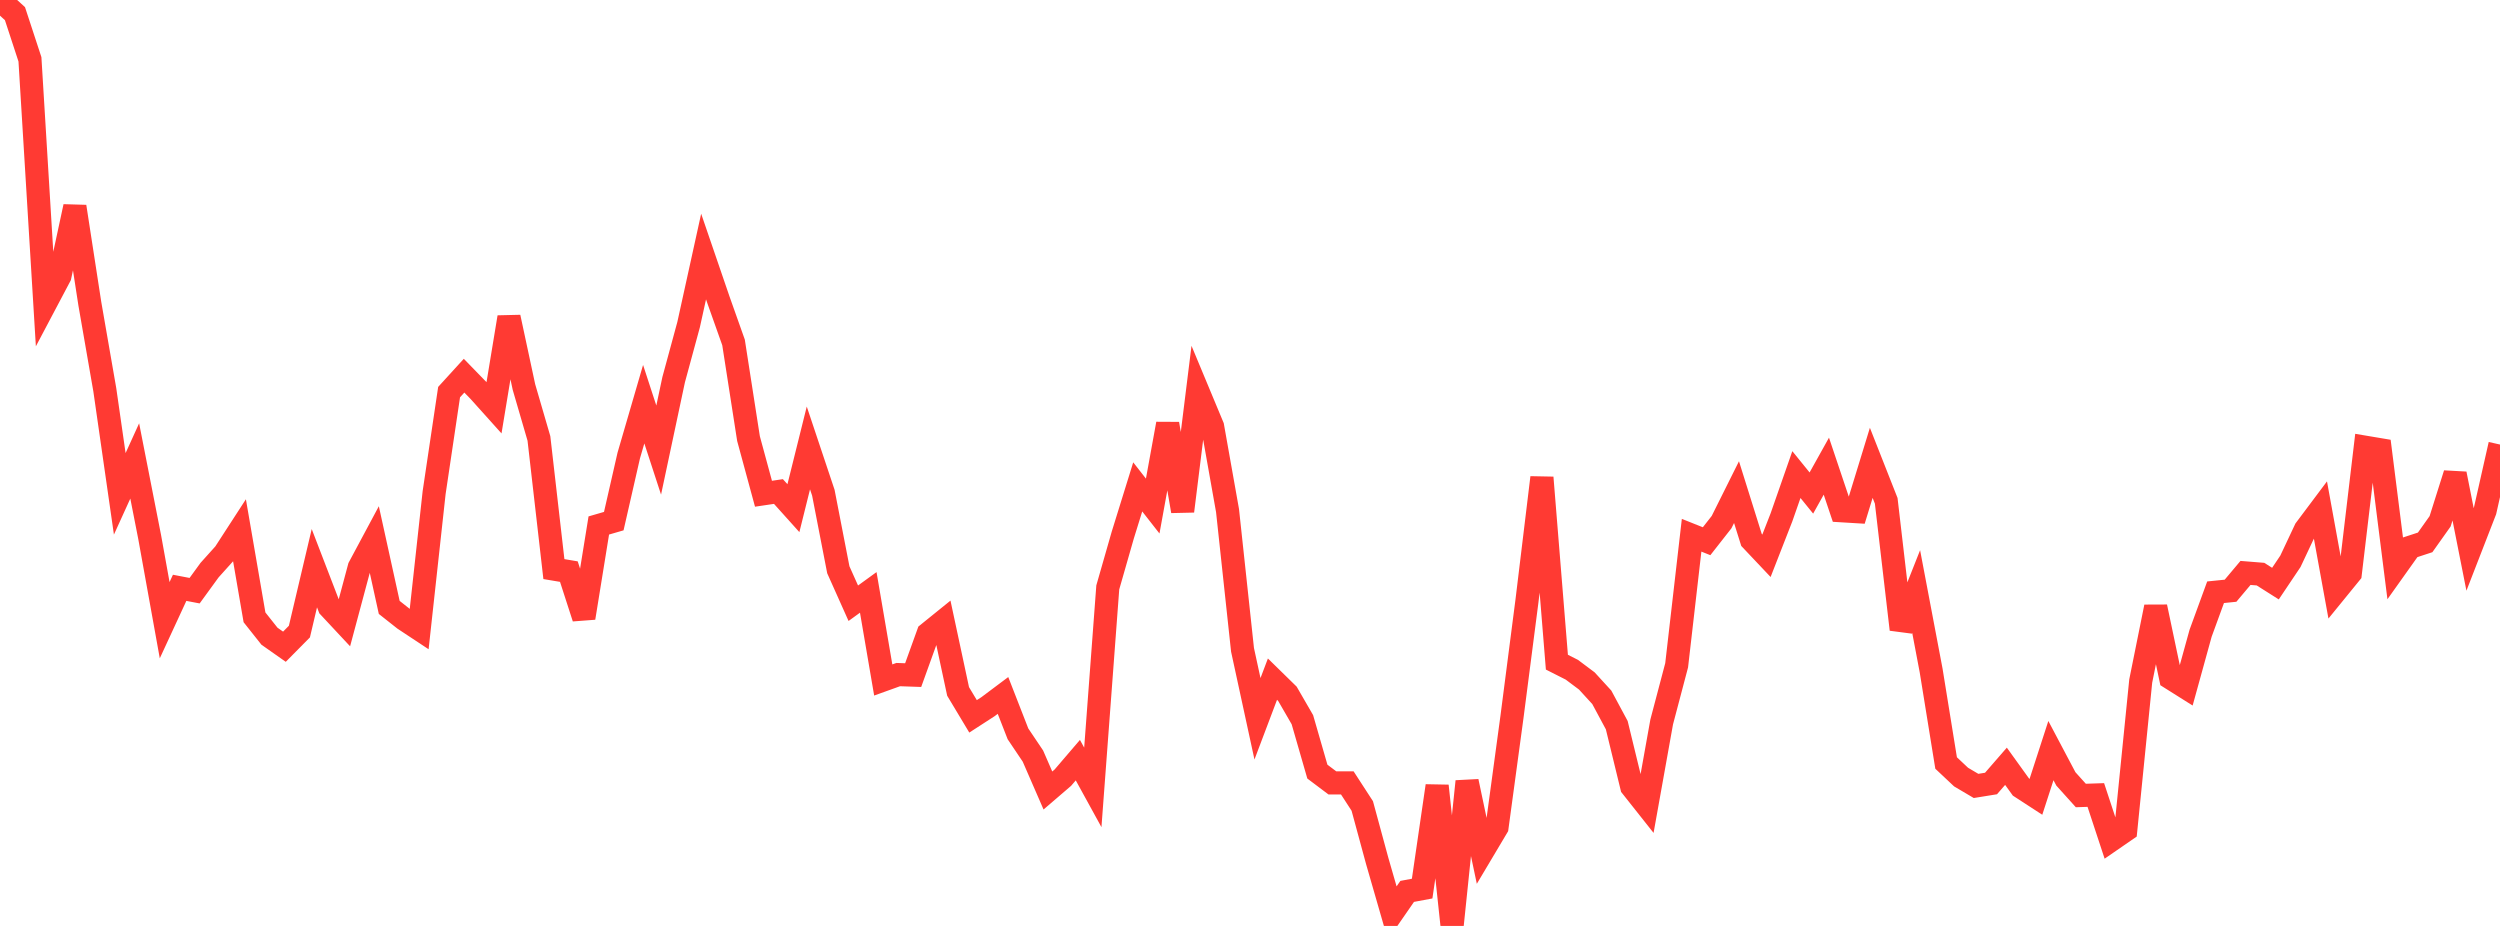 <?xml version="1.0" standalone="no"?>
<!DOCTYPE svg PUBLIC "-//W3C//DTD SVG 1.1//EN" "http://www.w3.org/Graphics/SVG/1.1/DTD/svg11.dtd">

<svg width="135" height="50" viewBox="0 0 135 50" preserveAspectRatio="none" 
  xmlns="http://www.w3.org/2000/svg"
  xmlns:xlink="http://www.w3.org/1999/xlink">


<polyline points="0.0, 0.0 0.808, 0.737 1.617, 3.204 2.425, 16.441 3.234, 14.911 4.042, 11.156 4.85, 16.395 5.659, 21.046 6.467, 26.667 7.275, 24.891 8.084, 29.012 8.892, 33.491 9.701, 31.742 10.509, 31.897 11.317, 30.786 12.126, 29.886 12.934, 28.64 13.743, 33.336 14.551, 34.355 15.359, 34.923 16.168, 34.105 16.976, 30.682 17.784, 32.783 18.593, 33.65 19.401, 30.634 20.21, 29.123 21.018, 32.8 21.826, 33.438 22.635, 33.973 23.443, 26.601 24.251, 21.174 25.06, 20.287 25.868, 21.118 26.677, 22.019 27.485, 17.129 28.293, 20.899 29.102, 23.675 29.91, 30.731 30.719, 30.867 31.527, 33.366 32.335, 28.376 33.144, 28.141 33.952, 24.6 34.76, 21.826 35.569, 24.304 36.377, 20.504 37.186, 17.526 37.994, 13.853 38.802, 16.211 39.611, 18.491 40.419, 23.683 41.228, 26.662 42.036, 26.542 42.844, 27.441 43.653, 24.189 44.461, 26.607 45.269, 30.767 46.078, 32.575 46.886, 31.989 47.695, 36.719 48.503, 36.428 49.311, 36.456 50.12, 34.211 50.928, 33.558 51.737, 37.337 52.545, 38.683 53.353, 38.16 54.162, 37.554 54.97, 39.627 55.778, 40.829 56.587, 42.687 57.395, 41.993 58.204, 41.048 59.012, 42.519 59.82, 31.72 60.629, 28.897 61.437, 26.292 62.246, 27.327 63.054, 22.887 63.862, 27.602 64.671, 21.089 65.479, 23.028 66.287, 27.573 67.096, 35.09 67.904, 38.815 68.713, 36.674 69.521, 37.465 70.329, 38.864 71.138, 41.667 71.946, 42.275 72.754, 42.276 73.563, 43.523 74.371, 46.498 75.18, 49.303 75.988, 48.135 76.796, 47.984 77.605, 42.437 78.413, 50.0 79.222, 42.196 80.03, 46.031 80.838, 44.673 81.647, 38.711 82.455, 32.458 83.263, 25.788 84.072, 35.757 84.88, 36.166 85.689, 36.772 86.497, 37.655 87.305, 39.159 88.114, 42.482 88.922, 43.502 89.731, 38.986 90.539, 35.925 91.347, 28.903 92.156, 29.226 92.964, 28.196 93.772, 26.575 94.581, 29.157 95.389, 30.012 96.198, 27.94 97.006, 25.627 97.814, 26.624 98.623, 25.173 99.431, 27.579 100.24, 27.628 101.048, 24.993 101.856, 27.044 102.665, 33.988 103.473, 31.945 104.281, 36.205 105.09, 41.202 105.898, 41.962 106.707, 42.44 107.515, 42.309 108.323, 41.379 109.132, 42.503 109.94, 43.028 110.749, 40.532 111.557, 42.06 112.365, 42.957 113.174, 42.93 113.982, 45.381 114.79, 44.824 115.599, 36.777 116.407, 32.771 117.216, 36.614 118.024, 37.122 118.832, 34.196 119.641, 31.981 120.449, 31.899 121.257, 30.938 122.066, 31.003 122.874, 31.515 123.683, 30.31 124.491, 28.593 125.299, 27.515 126.108, 31.955 126.916, 30.963 127.725, 24.151 128.533, 24.287 129.341, 30.691 130.15, 29.554 130.958, 29.289 131.766, 28.15 132.575, 25.586 133.383, 29.668 134.192, 27.585 135.0, 24.005" fill="none" stroke="#ff3a33" stroke-width="1.25"/>

</svg>